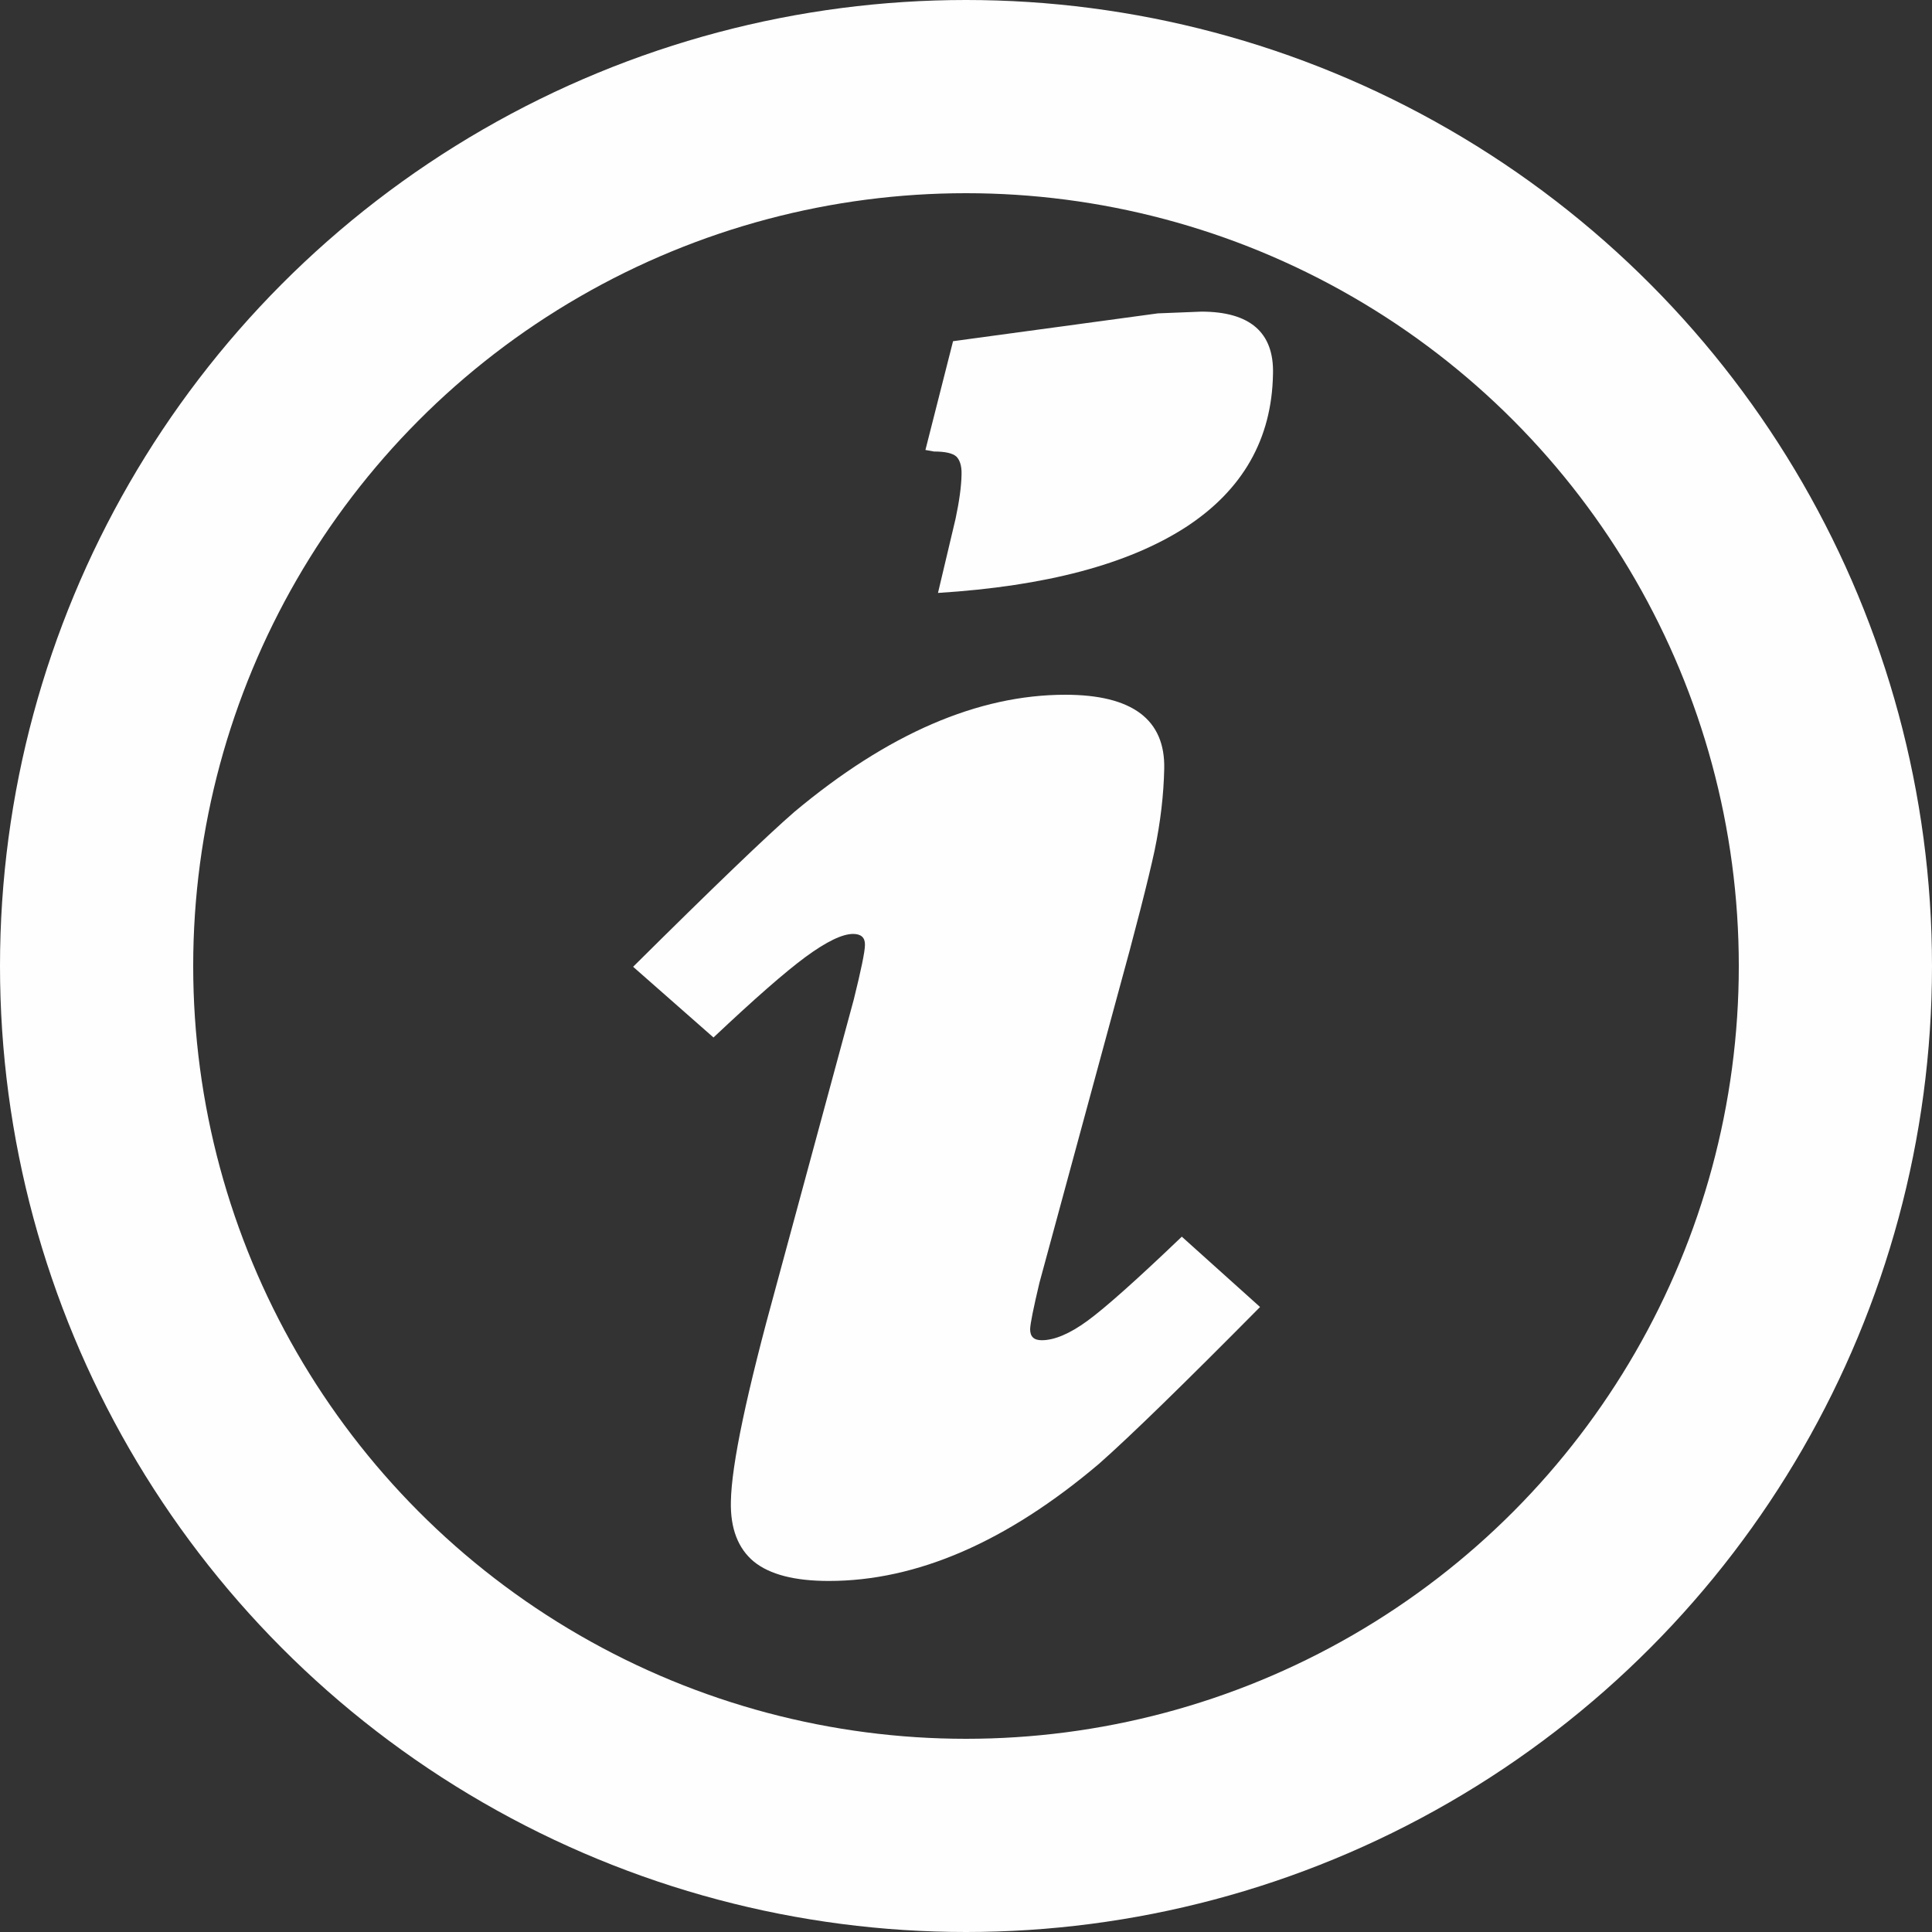 <?xml version="1.0" encoding="UTF-8" standalone="no"?>
<svg
   xmlns:dc="http://purl.org/dc/elements/1.1/"
   xmlns:cc="http://creativecommons.org/ns#"
   xmlns:rdf="http://www.w3.org/1999/02/22-rdf-syntax-ns#"
   xmlns:svg="http://www.w3.org/2000/svg"
   xmlns="http://www.w3.org/2000/svg"
   xmlns:sodipodi="http://sodipodi.sourceforge.net/DTD/sodipodi-0.dtd"
   xmlns:inkscape="http://www.inkscape.org/namespaces/inkscape"
   version="1.1"
   id="Layer_1"
   x="0px"
   y="0px"
   viewBox="0 0 10 10"
   enable-background="new 0 0 10 10"
   xml:space="preserve"
   sodipodi:docname="question_10 - Copy.svg"
   inkscape:version="1.0.1 (3bc2e813f5, 2020-09-07)"><rect x="0" y="0" width="10" height="10" fill="#333333" stroke="none"/><defs
   id="defs9"><linearGradient
     id="SVGID_1_"
     gradientUnits="userSpaceOnUse"
     x1="1693.189"
     y1="2437.369"
     x2="1717.768"
     y2="2454.574"
     gradientTransform="matrix(0.313,0,0,0.313,-528.58,-760.197)"><stop
       offset="0"
       style="stop-color:#FEFEFE"
       id="stop2" /><stop
       offset="1"
       style="stop-color:#C8C8C8"
       id="stop4" /></linearGradient></defs><sodipodi:namedview
   pagecolor="#ffffff"
   bordercolor="#666666"
   borderopacity="1"
   objecttolerance="10"
   gridtolerance="10"
   guidetolerance="10"
   inkscape:pageopacity="0"
   inkscape:pageshadow="2"
   inkscape:window-width="1920"
   inkscape:window-height="1017"
   id="namedview7"
   showgrid="false"
   inkscape:zoom="19.733345"
   inkscape:cx="-11.572633"
   inkscape:cy="4.6517416"
   inkscape:window-x="-8"
   inkscape:window-y="-8"
   inkscape:window-maximized="1"
   inkscape:current-layer="Layer_1" />
<circle
   fill="none"
   stroke="#FEFEFE"
   cx="5"
   cy="5"
   r="4.5"
   id="circle2"
   style="display:inline" />

<path
   fill="#FEFEFE"
   d="m 6.218,1.613 -0.225,0.009 -1.06,0.144 -0.143,0.563 0.044,0.008 c 0.059,0 0.097,0.009 0.116,0.026 0.018,0.018 0.028,0.048 0.027,0.091 -0.001,0.064 -0.012,0.141 -0.031,0.231 L 4.855,3.069 C 5.413,3.034 5.839,2.921 6.137,2.729 6.432,2.537 6.583,2.273 6.589,1.936 6.595,1.721 6.47,1.613 6.218,1.613 Z M 6.117,6.401 C 5.884,6.624 5.72,6.77 5.628,6.837 5.536,6.904 5.457,6.937 5.392,6.937 c -0.041,0 -0.06,-0.019 -0.06,-0.057 6.258e-4,-0.029 0.017,-0.109 0.048,-0.24 L 5.778,5.174 C 5.879,4.808 5.944,4.551 5.976,4.403 6.007,4.254 6.023,4.114 6.026,3.98 6.032,3.724 5.86,3.596 5.514,3.596 c -0.452,0 -0.919,0.202 -1.402,0.606 C 3.968,4.327 3.69,4.594 3.277,5.004 l 0.416,0.366 C 3.905,5.17 4.065,5.03 4.171,4.952 4.279,4.873 4.36,4.834 4.416,4.834 c 0.041,0 0.062,0.019 0.061,0.057 -3.129e-4,0.035 -0.02,0.13 -0.058,0.283 L 4.02,6.647 C 3.866,7.205 3.786,7.58 3.783,7.773 c -0.003,0.138 0.037,0.242 0.119,0.31 0.083,0.067 0.212,0.1 0.388,0.1 0.455,0 0.921,-0.202 1.398,-0.606 0.162,-0.143 0.439,-0.413 0.834,-0.812 z"
   id="path9"
   style="display:inline;stroke-width:0.313" /></svg>
